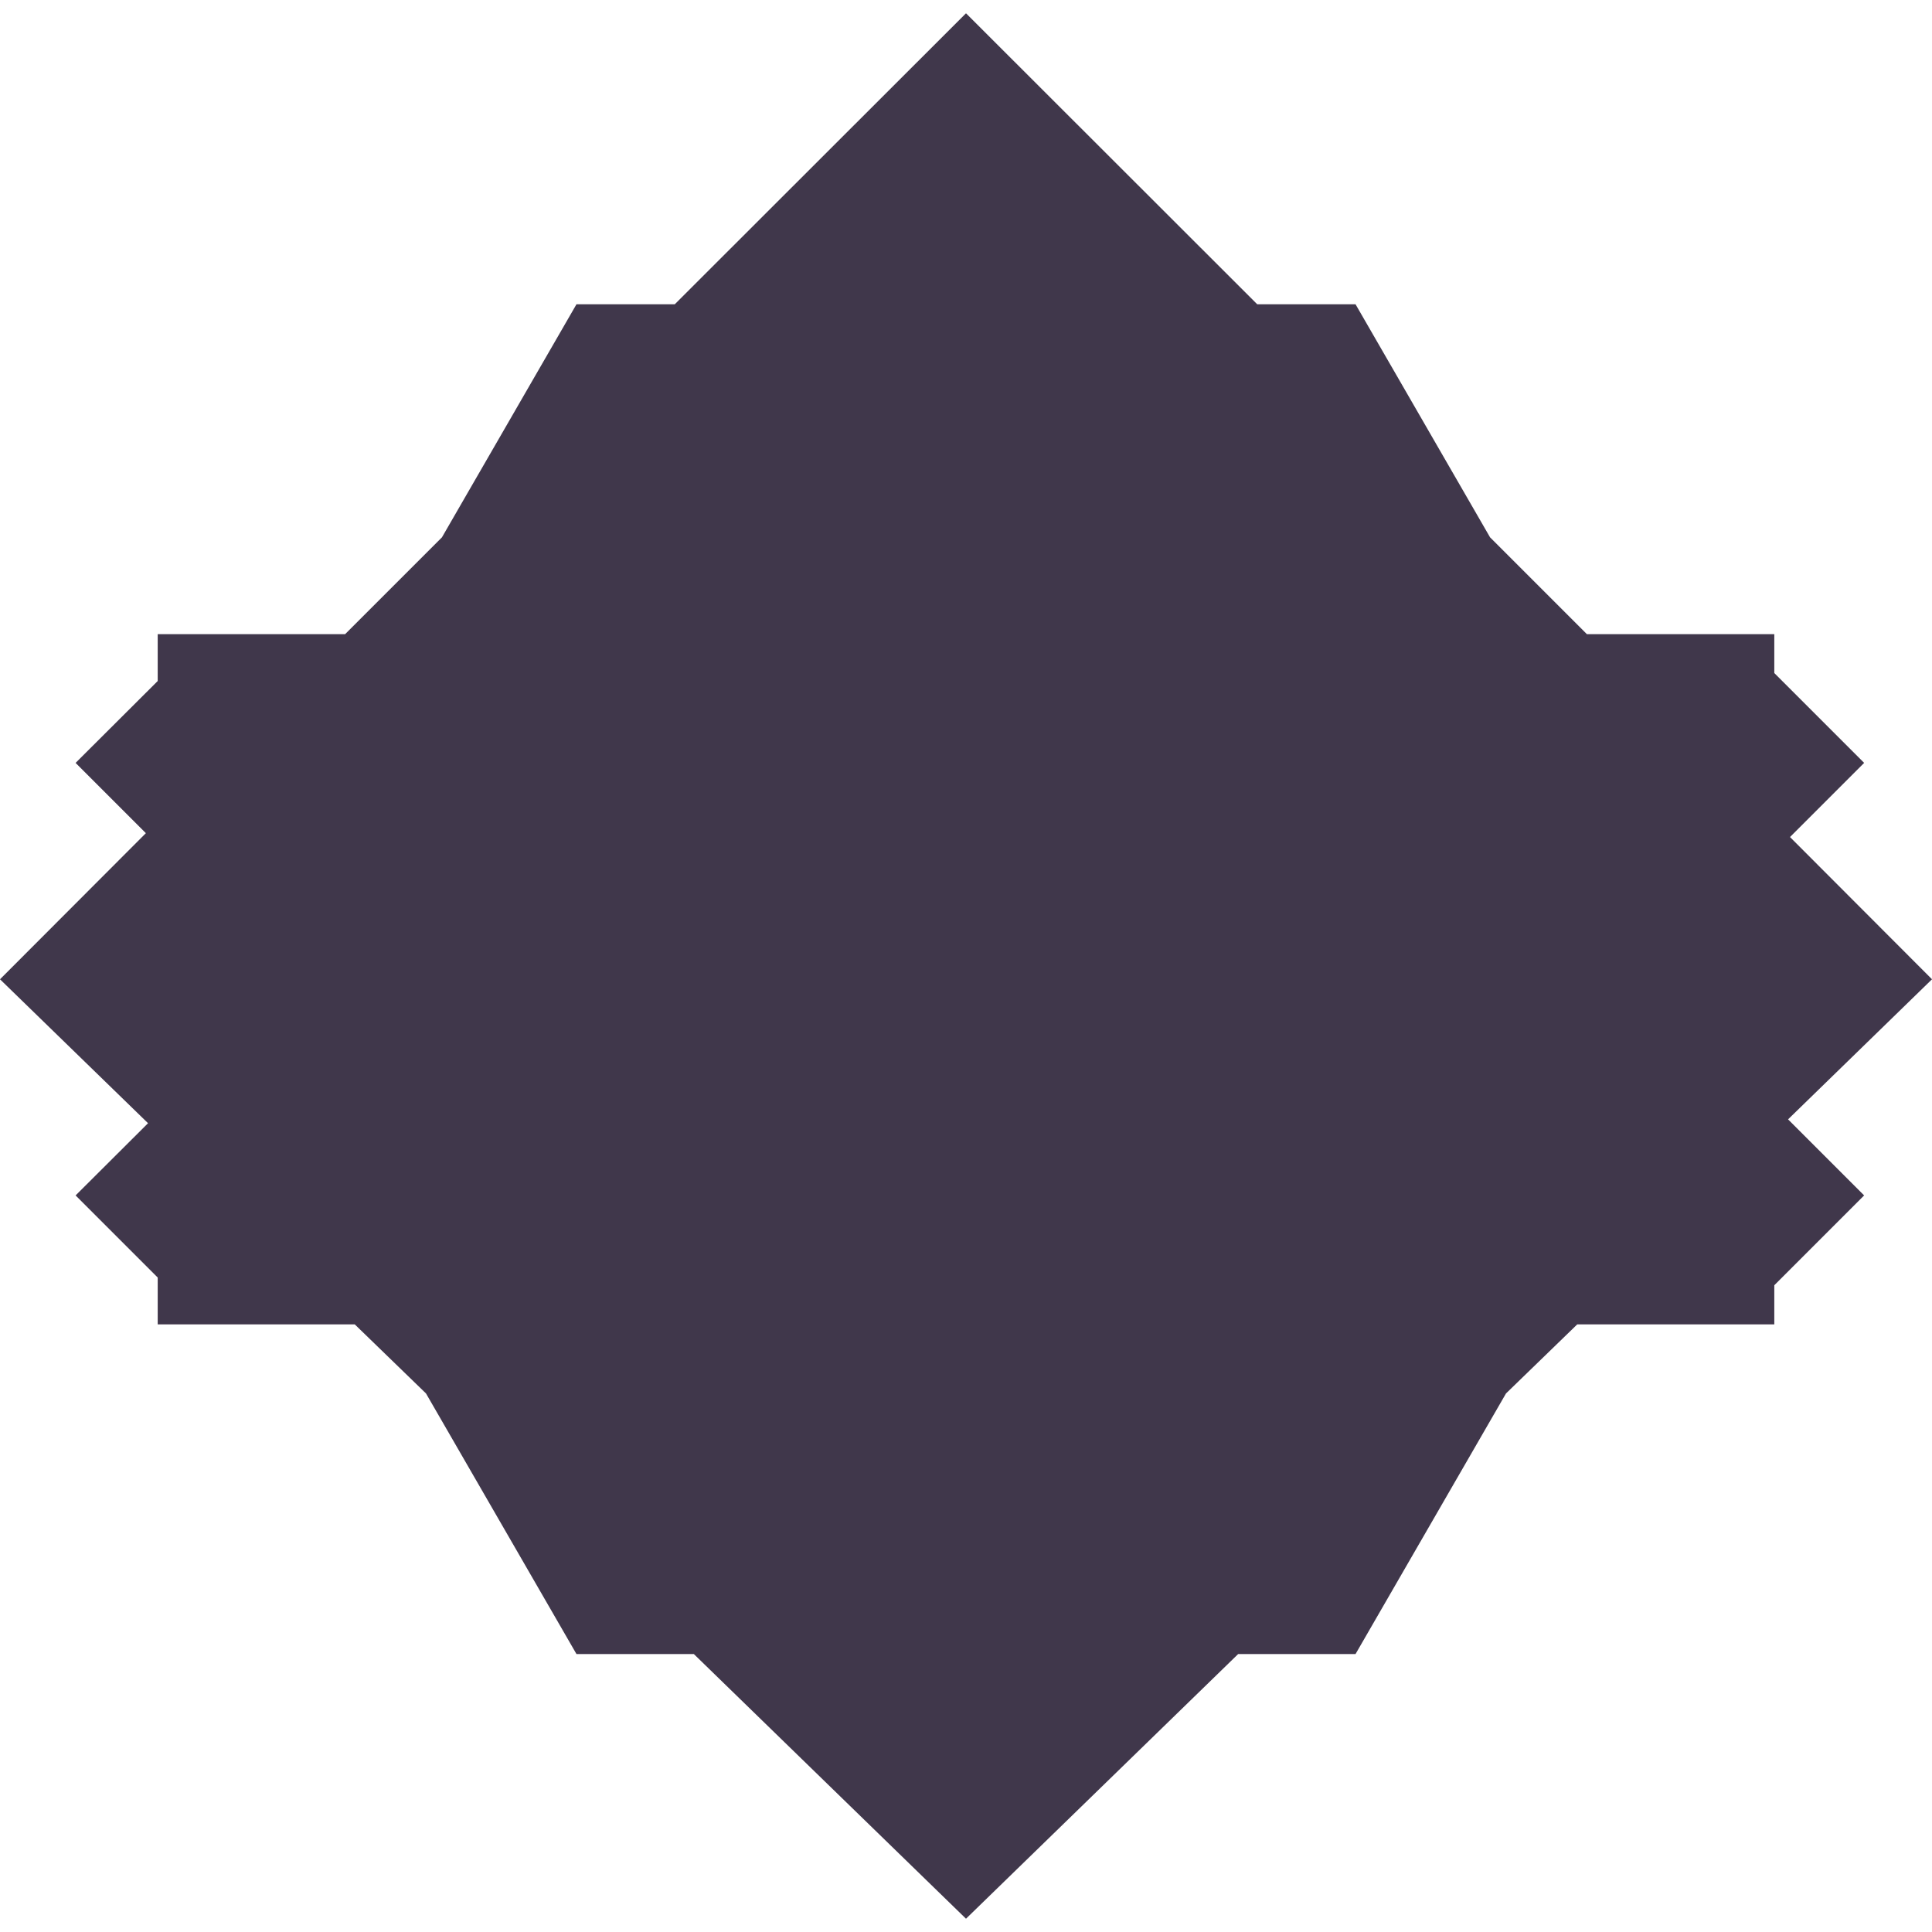 <?xml version="1.0" encoding="utf-8"?>
<!-- Generator: Adobe Illustrator 28.0.0, SVG Export Plug-In . SVG Version: 6.00 Build 0)  -->
<svg version="1.1" id="Capa_1" xmlns="http://www.w3.org/2000/svg" xmlns:xlink="http://www.w3.org/1999/xlink" x="0px" y="0px"
	 viewBox="0 0 800 800" style="enable-background:new 0 0 800 800;" xml:space="preserve">
<style type="text/css">
	.st0{opacity:0.8;}
	.st1{fill:#10051E;}
</style>
<g class="st0">
	<g>
		<polygon class="st1" points="771.9,315.9 734.7,278.7 734.7,262.6 657.1,262.6 617,222.5 561.3,126 520.6,126 400,5.5 279.4,126 
			238.7,126 183,222.5 142.9,262.6 65.3,262.6 65.3,282 31.3,315.9 60.4,345 0,405.5 61.3,465.1 31.3,495 65.3,529 65.3,548.4 
			146.9,548.4 176.4,577 238.7,684.9 287.3,684.9 400,794.5 512.7,684.9 561.3,684.9 623.6,577 653.1,548.4 734.7,548.4 
			734.7,532.2 771.9,495 740.4,463.5 800,405.5 741.2,346.6 		"/>
	</g>
</g>
</svg>
